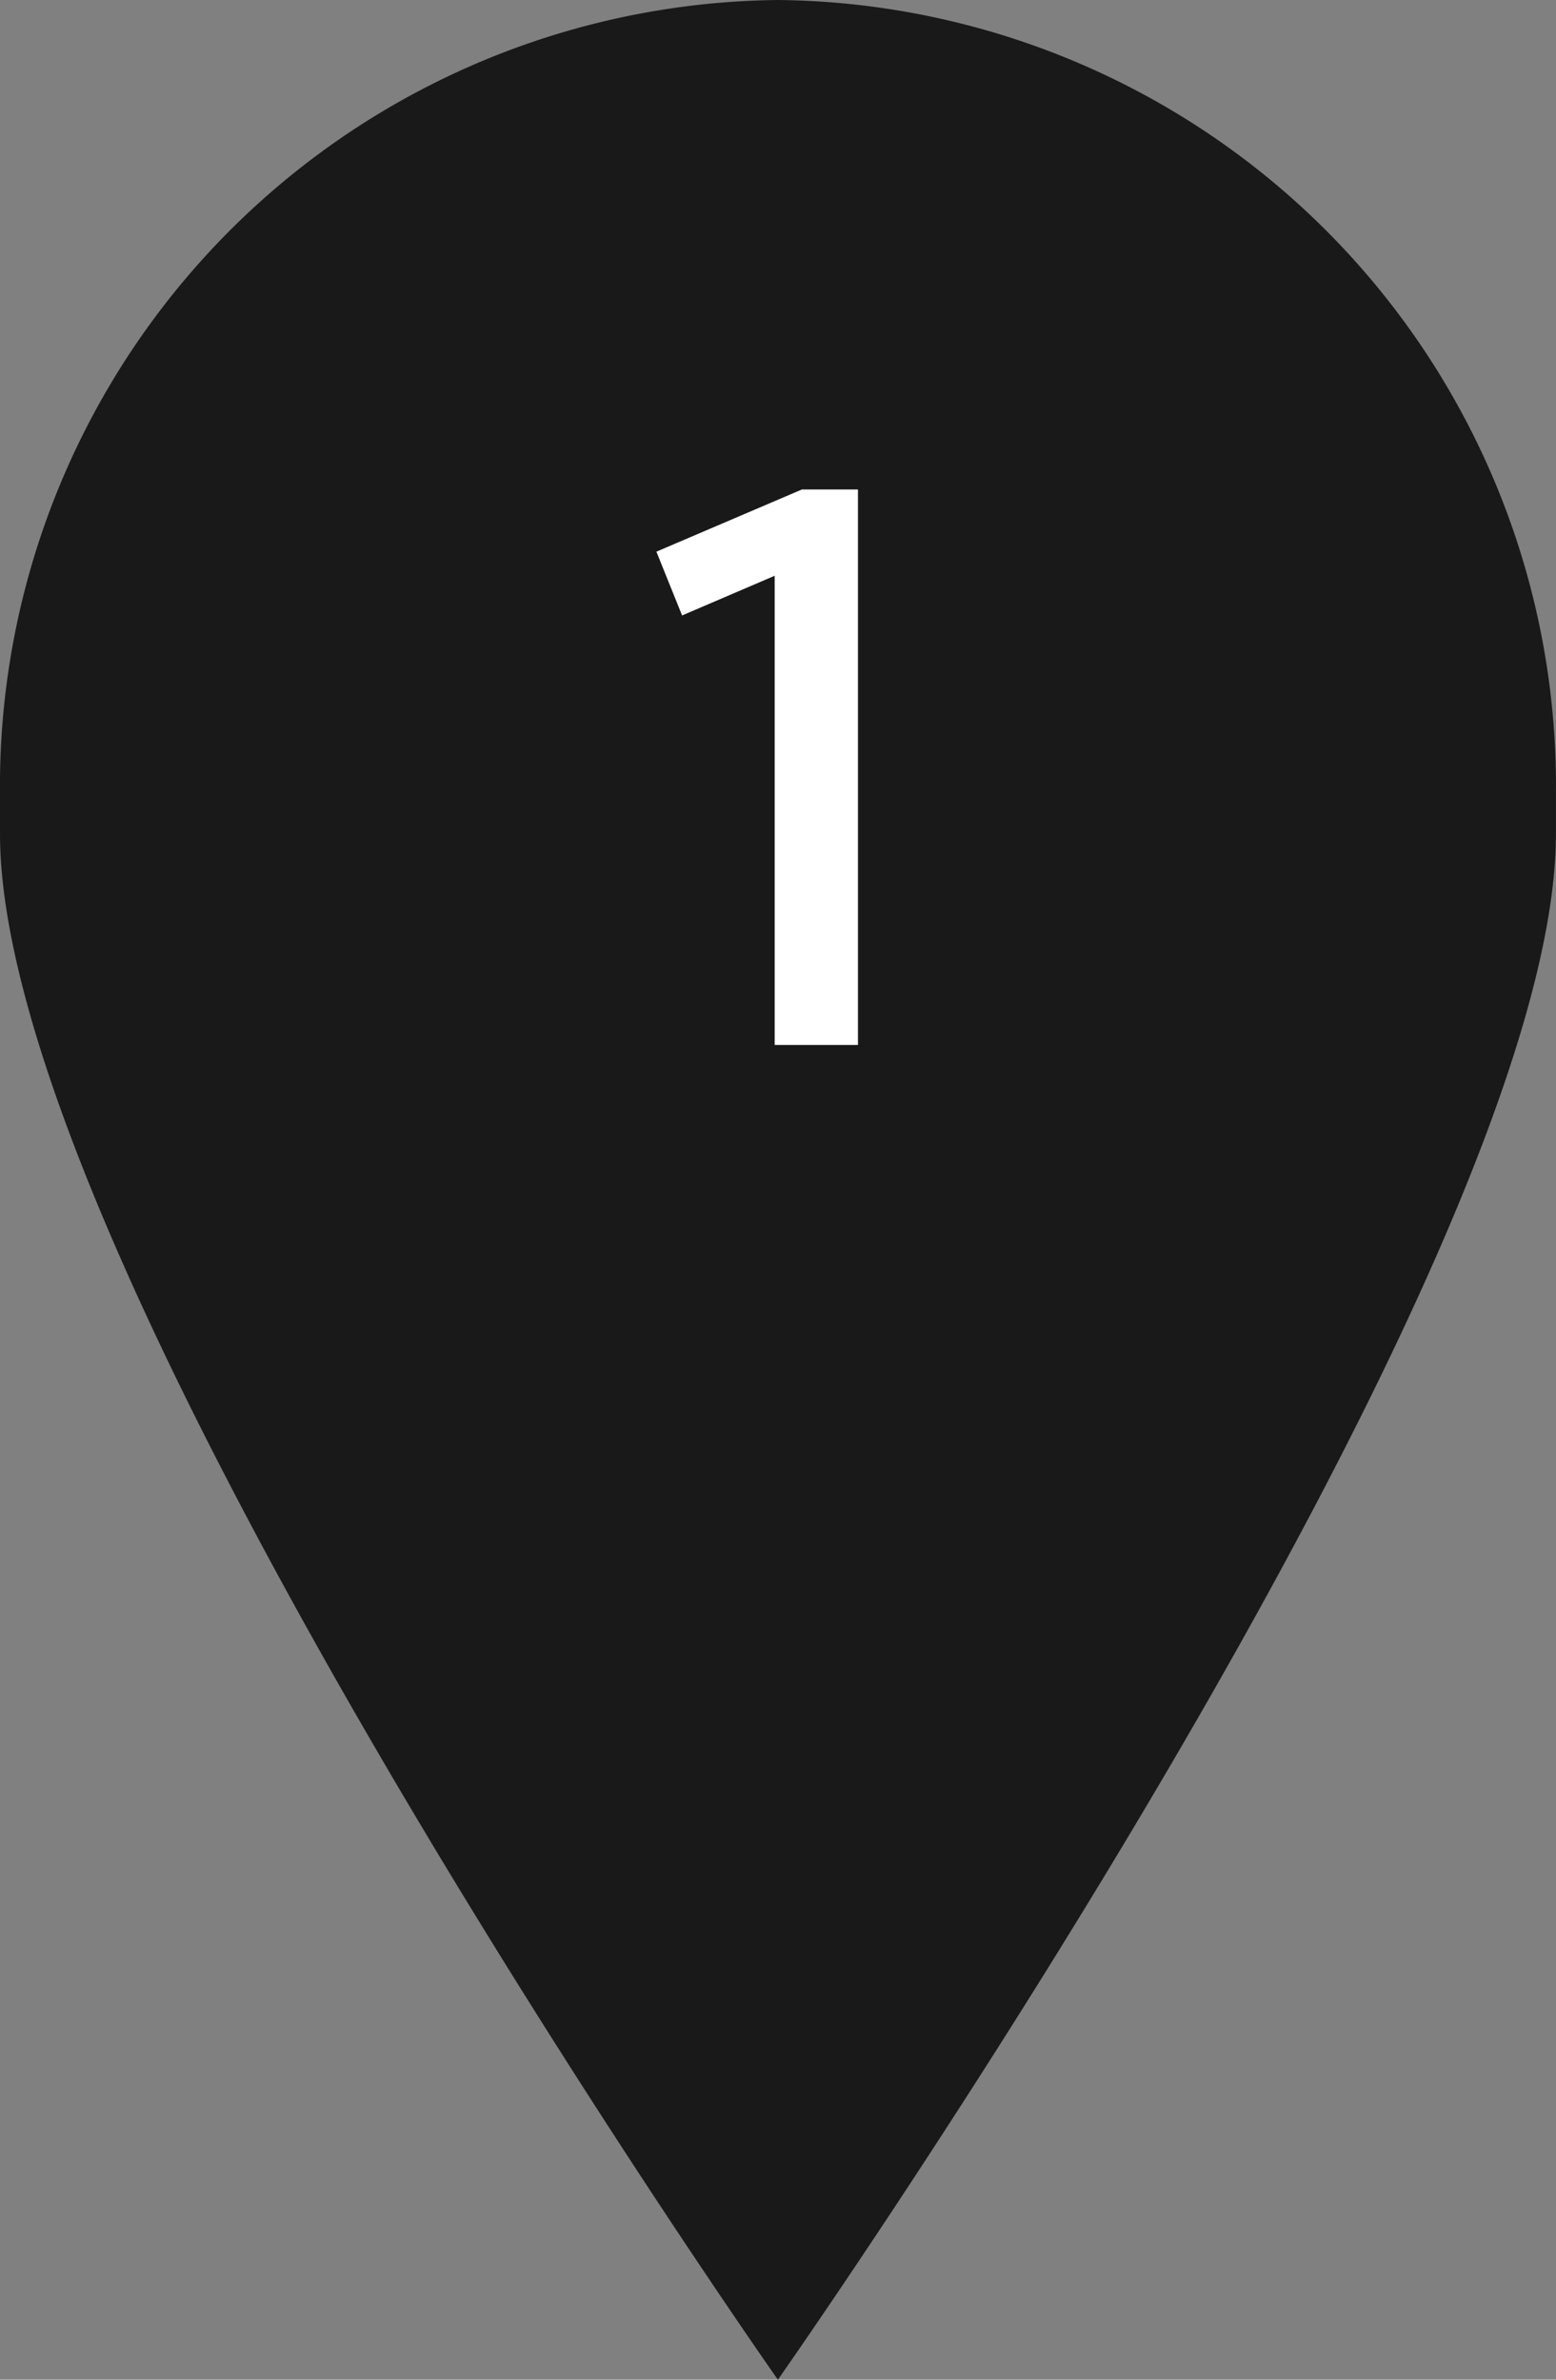 <?xml version="1.0" encoding="UTF-8"?> <svg xmlns="http://www.w3.org/2000/svg" xmlns:xlink="http://www.w3.org/1999/xlink" width="26.154" height="40" viewBox="0 0 26.154 40"><rect x="0" y="0" width="26.154" height="40" fill="#808080" stroke="none"/><defs><clipPath id="clip-path"><rect id="Rectangle_1179" data-name="Rectangle 1179" width="26.154" height="40" fill="#191919"></rect></clipPath></defs><g id="pin-icon_first-class_small" transform="translate(0 0)"><g id="Group_386" data-name="Group 386" transform="translate(0 0)" clip-path="url(#clip-path)"><path id="Path_2853" data-name="Path 2853" d="M13.077,0A13.212,13.212,0,0,0,0,13.343v.673C0,21.393,13.075,40,13.075,40S26.153,21.393,26.153,14.016v-.673A13.211,13.211,0,0,0,13.077,0" transform="translate(0 0)" fill="#191919"></path><path id="Path_2854" data-name="Path 2854" d="M3.331-2.8h1.4v-9.337H3.788L1.343-11.092l.432,1.072,1.556-.667Z" transform="translate(9.69 20.365)" fill="#fff"></path></g></g></svg> 